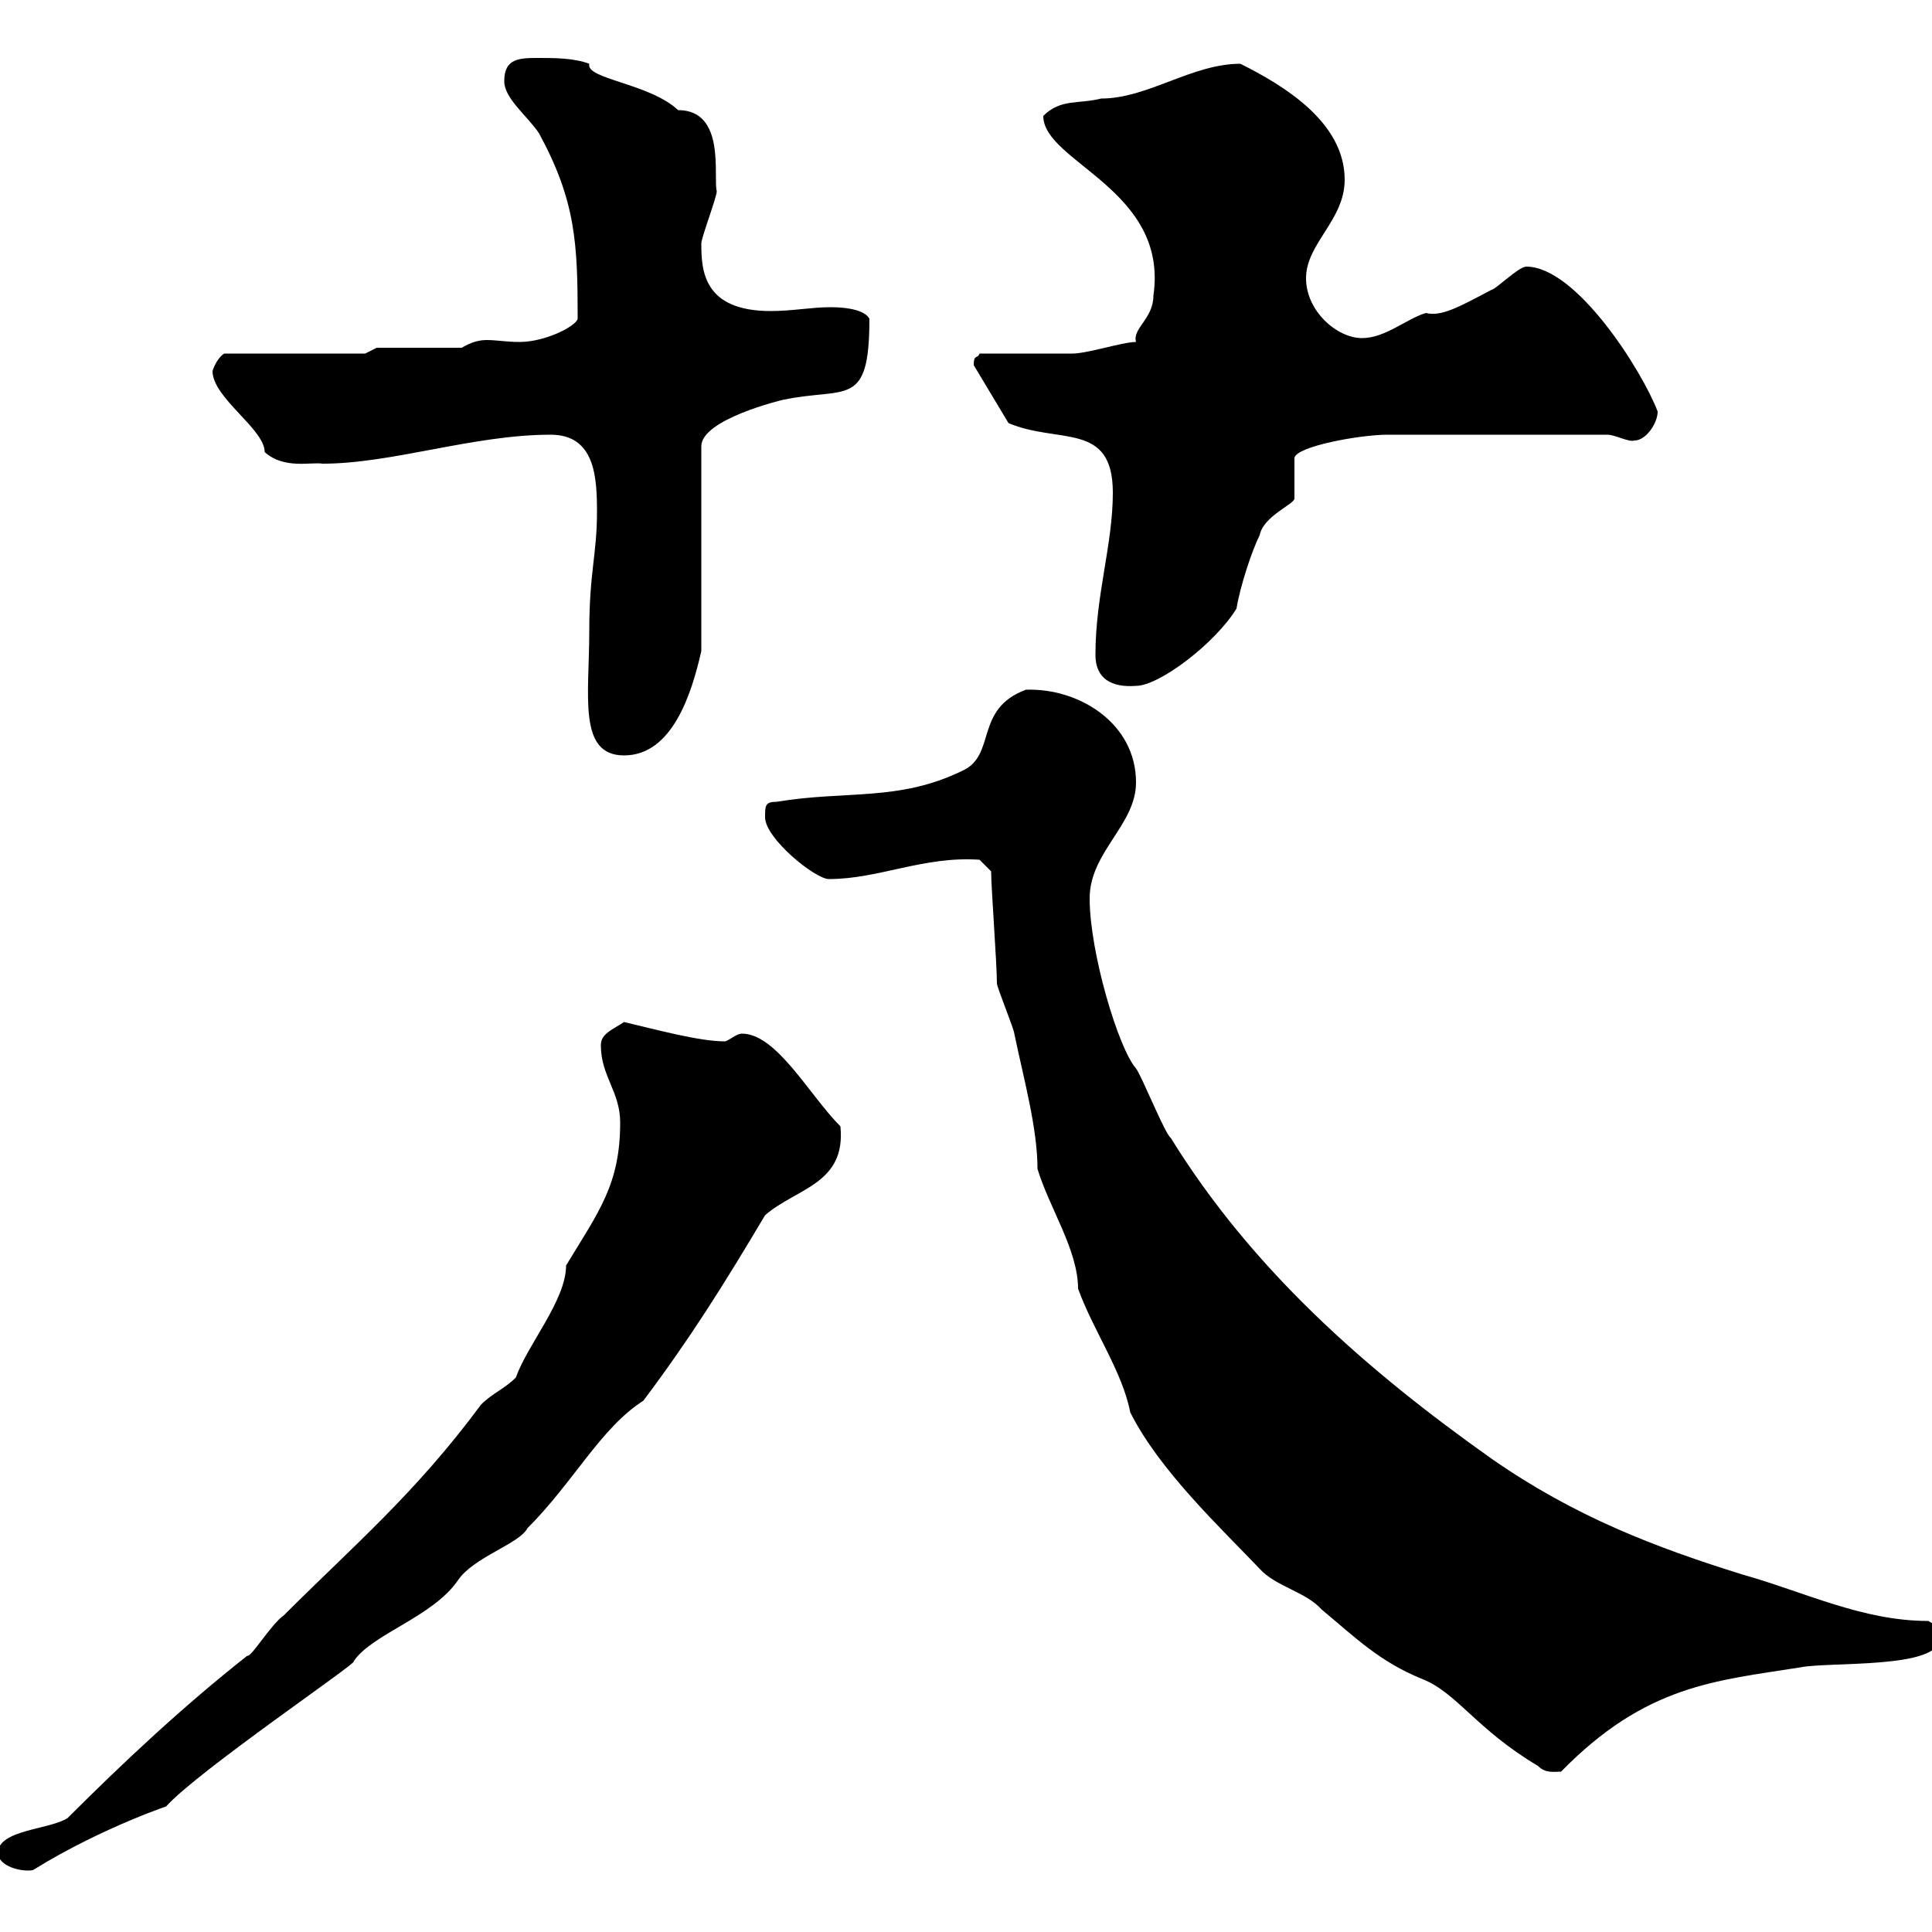 <svg xmlns="http://www.w3.org/2000/svg" xmlns:xlink="http://www.w3.org/1999/xlink" width="300" height="300"><path d="M-0.30 287.70C-0.30 289.80 3.30 290.70 5.10 290.40C16.20 283.50 27.60 279.90 25.80 280.50C30.60 275.10 55.80 258 54.90 258C57.60 253.80 67.20 251.10 71.10 245.40C73.50 241.80 80.70 239.70 81.90 237.30C89.10 230.10 93.30 221.70 99.90 217.50C107.10 207.90 112.20 199.80 118.80 188.70C123.60 184.50 131.40 183.90 130.50 174.90C125.70 170.10 120.60 160.50 115.20 160.50C114.30 160.50 113.10 161.70 112.50 161.70C108.60 161.70 102 159.90 96.90 158.70C95.10 159.90 93.30 160.50 93.30 162.30C93.30 167.10 96.30 169.50 96.30 174.30C96.30 183.90 93 188.10 87.90 196.50C87.90 201.90 81.90 208.80 80.10 213.90C78.30 215.70 76.50 216.30 74.70 218.10C64.50 231.90 54.90 240 44.10 250.80C42 252.30 39 257.40 38.40 257.10C28.50 264.90 19.20 273.60 10.50 282.30C7.80 284.10-0.30 284.10-0.30 287.70ZM153.90 135.30C153.90 137.70 154.80 149.70 154.80 152.70C154.80 153.30 157.50 159.90 157.50 160.50C159 167.70 161.10 175.20 161.10 181.50C162.90 187.50 167.40 194.10 167.40 200.10C169.80 206.70 174.30 213 175.50 219.30C180 228.30 189.60 237.30 195.60 243.60C198 246.30 202.80 247.20 205.20 249.90C210.60 254.40 214.20 258 220.80 260.70C226.20 262.80 229.20 268.50 238.80 274.20C240 275.40 241.20 275.10 242.40 275.10C255.60 261.60 266.40 261 279.60 258.90C284.10 258 301.20 259.20 301.20 254.40C301.20 253.50 301.20 252.60 299.40 251.70C289.20 251.70 280.20 247.20 270.60 244.50C257.10 240.30 244.50 235.50 231.60 226.50C212.10 212.70 194.40 197.10 181.80 176.70C180.90 176.10 177.30 167.10 176.40 165.90C173.70 162.90 169.20 147.90 169.20 139.50C169.20 132.30 176.40 128.10 176.40 121.50C176.40 112.20 167.40 106.80 159.30 107.10C151.20 110.10 154.80 117.30 149.40 119.70C139.50 124.50 131.40 122.70 120.60 124.50C118.80 124.50 118.80 125.10 118.80 126.90C118.80 130.20 126.60 136.50 128.70 136.50C136.50 136.50 143.40 132.90 152.10 133.50ZM91.50 98.10C91.50 108 89.70 117.30 96.90 117.30C104.40 117.30 107.40 107.70 108.90 101.10L108.90 69.30C108.90 65.10 121.50 62.10 121.50 62.10C131.40 60 135 63.60 135 49.50C134.40 48.30 132 47.70 129 47.70C126 47.70 123 48.30 119.70 48.30C109.20 48.30 108.90 42 108.90 37.80C108.90 36.90 111.30 30.60 111.30 29.70C110.70 27.60 112.80 17.10 105.30 17.10C100.80 12.90 90.90 12.30 91.50 9.90C89.10 9 86.10 9 83.70 9C80.70 9 78.30 9 78.30 12.60C78.30 15.30 81.90 18 83.70 20.70C89.40 31.20 89.70 37.80 89.70 49.50C89.40 50.70 84.60 53.10 80.70 53.10C78.60 53.10 77.10 52.80 75.60 52.80C74.40 52.80 73.20 53.10 71.70 54L58.50 54L56.70 54.90L34.80 54.90C33.90 55.50 33.30 56.70 33 57.60C33 61.80 41.10 66.60 41.10 70.20C44.10 72.90 48.30 71.70 50.10 72C60.90 72 73.50 67.50 85.50 67.50C92.40 67.50 92.70 74.10 92.70 79.50C92.70 86.10 91.50 88.80 91.50 98.10ZM170.10 101.70C170.10 105.30 172.50 106.80 176.40 106.50C180 106.50 188.70 99.90 192 94.50C192.60 90.90 194.40 85.50 195.60 83.10C196.20 80.10 201 78.30 201 77.40L201 71.10C201.30 69.30 211.20 67.50 215.40 67.50L249.60 67.50C250.80 67.50 252.90 68.70 253.80 68.40C255.60 68.40 257.40 65.70 257.40 63.90C255 57.60 244.80 41.40 237 41.40C235.80 41.40 232.20 45 231.60 45C226.50 47.70 223.80 49.20 221.40 48.60C218.40 49.50 215.10 52.50 211.50 52.50C207.60 52.50 202.80 48.30 202.80 43.20C202.80 37.80 208.80 34.20 208.80 27.90C208.80 18.90 199.20 13.20 192.60 9.90C185.10 9.90 178.20 15.30 171 15.30C167.40 16.20 164.70 15.30 162 18C162 25.20 181.50 29.40 179.10 45.90C179.10 49.50 175.80 51 176.40 53.10C174.30 53.10 168.90 54.90 166.50 54.90C164.70 54.90 153.90 54.90 152.10 54.90C151.80 55.80 151.20 54.90 151.20 56.70L156.60 65.70C164.40 69 172.80 65.40 172.80 76.50C172.80 84.60 170.10 92.40 170.10 101.70Z"/></svg>